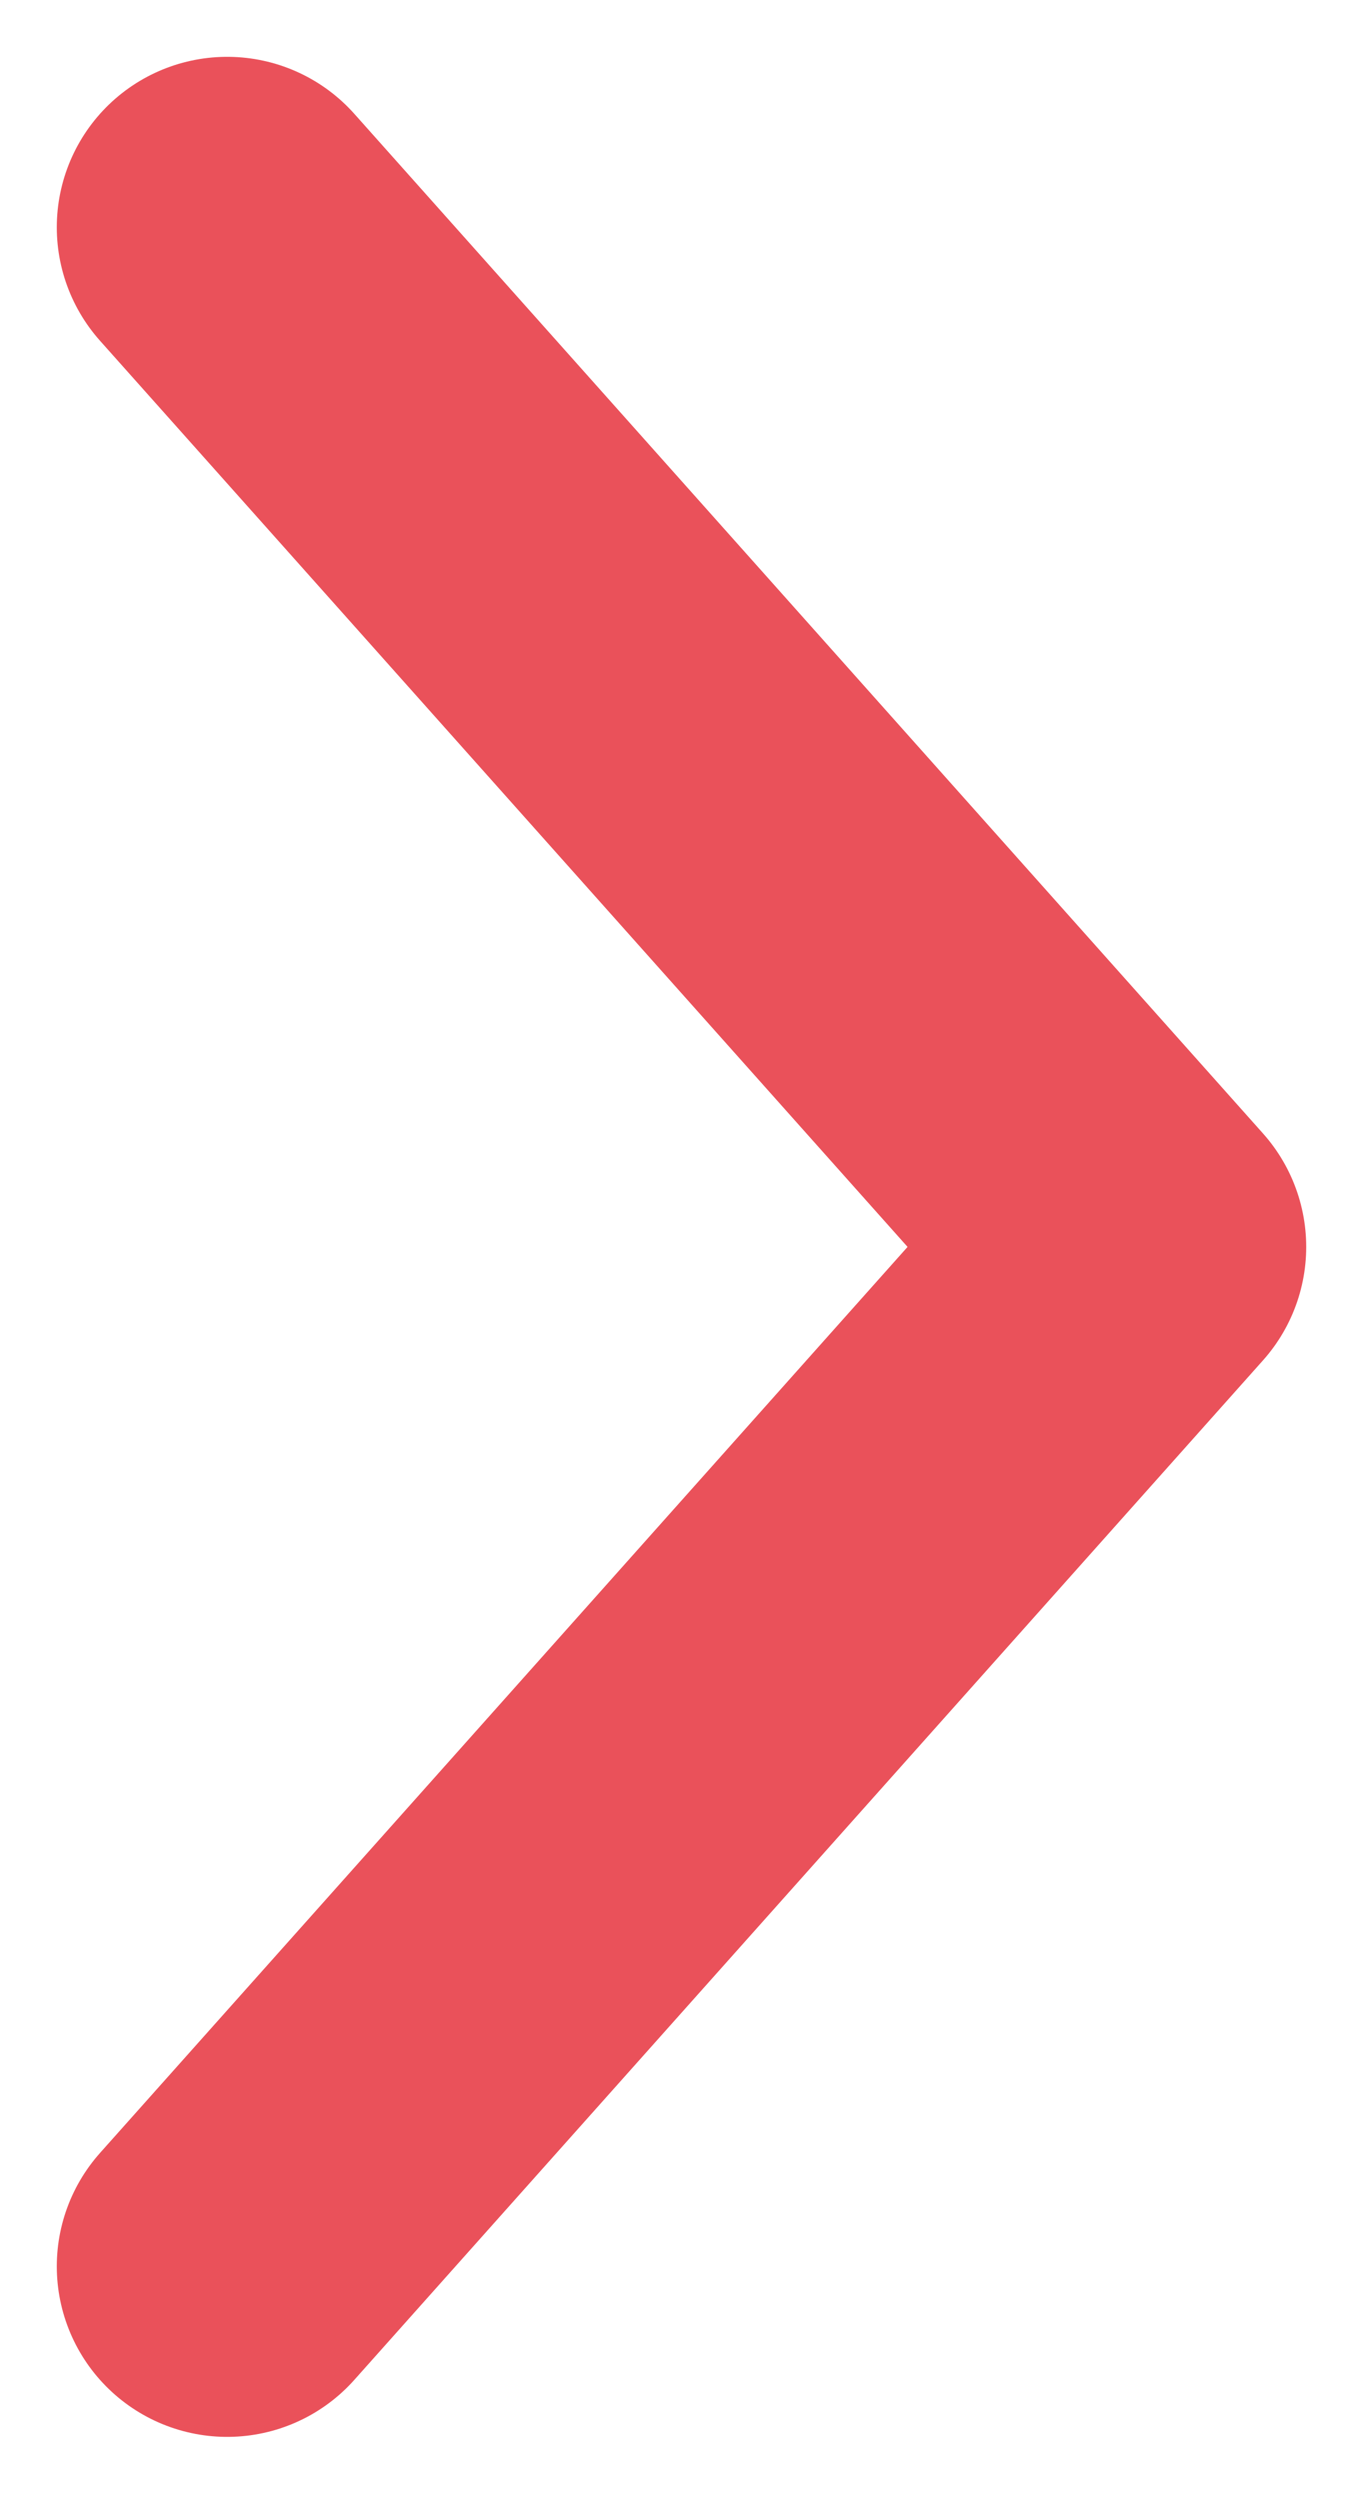 <svg width="12" height="22" viewBox="0 0 12 22" fill="none" xmlns="http://www.w3.org/2000/svg">
<path d="M2 2L10 10.972L2 19.943" stroke="#EA515A" stroke-width="3" stroke-linecap="round" stroke-linejoin="round"/>
</svg>
